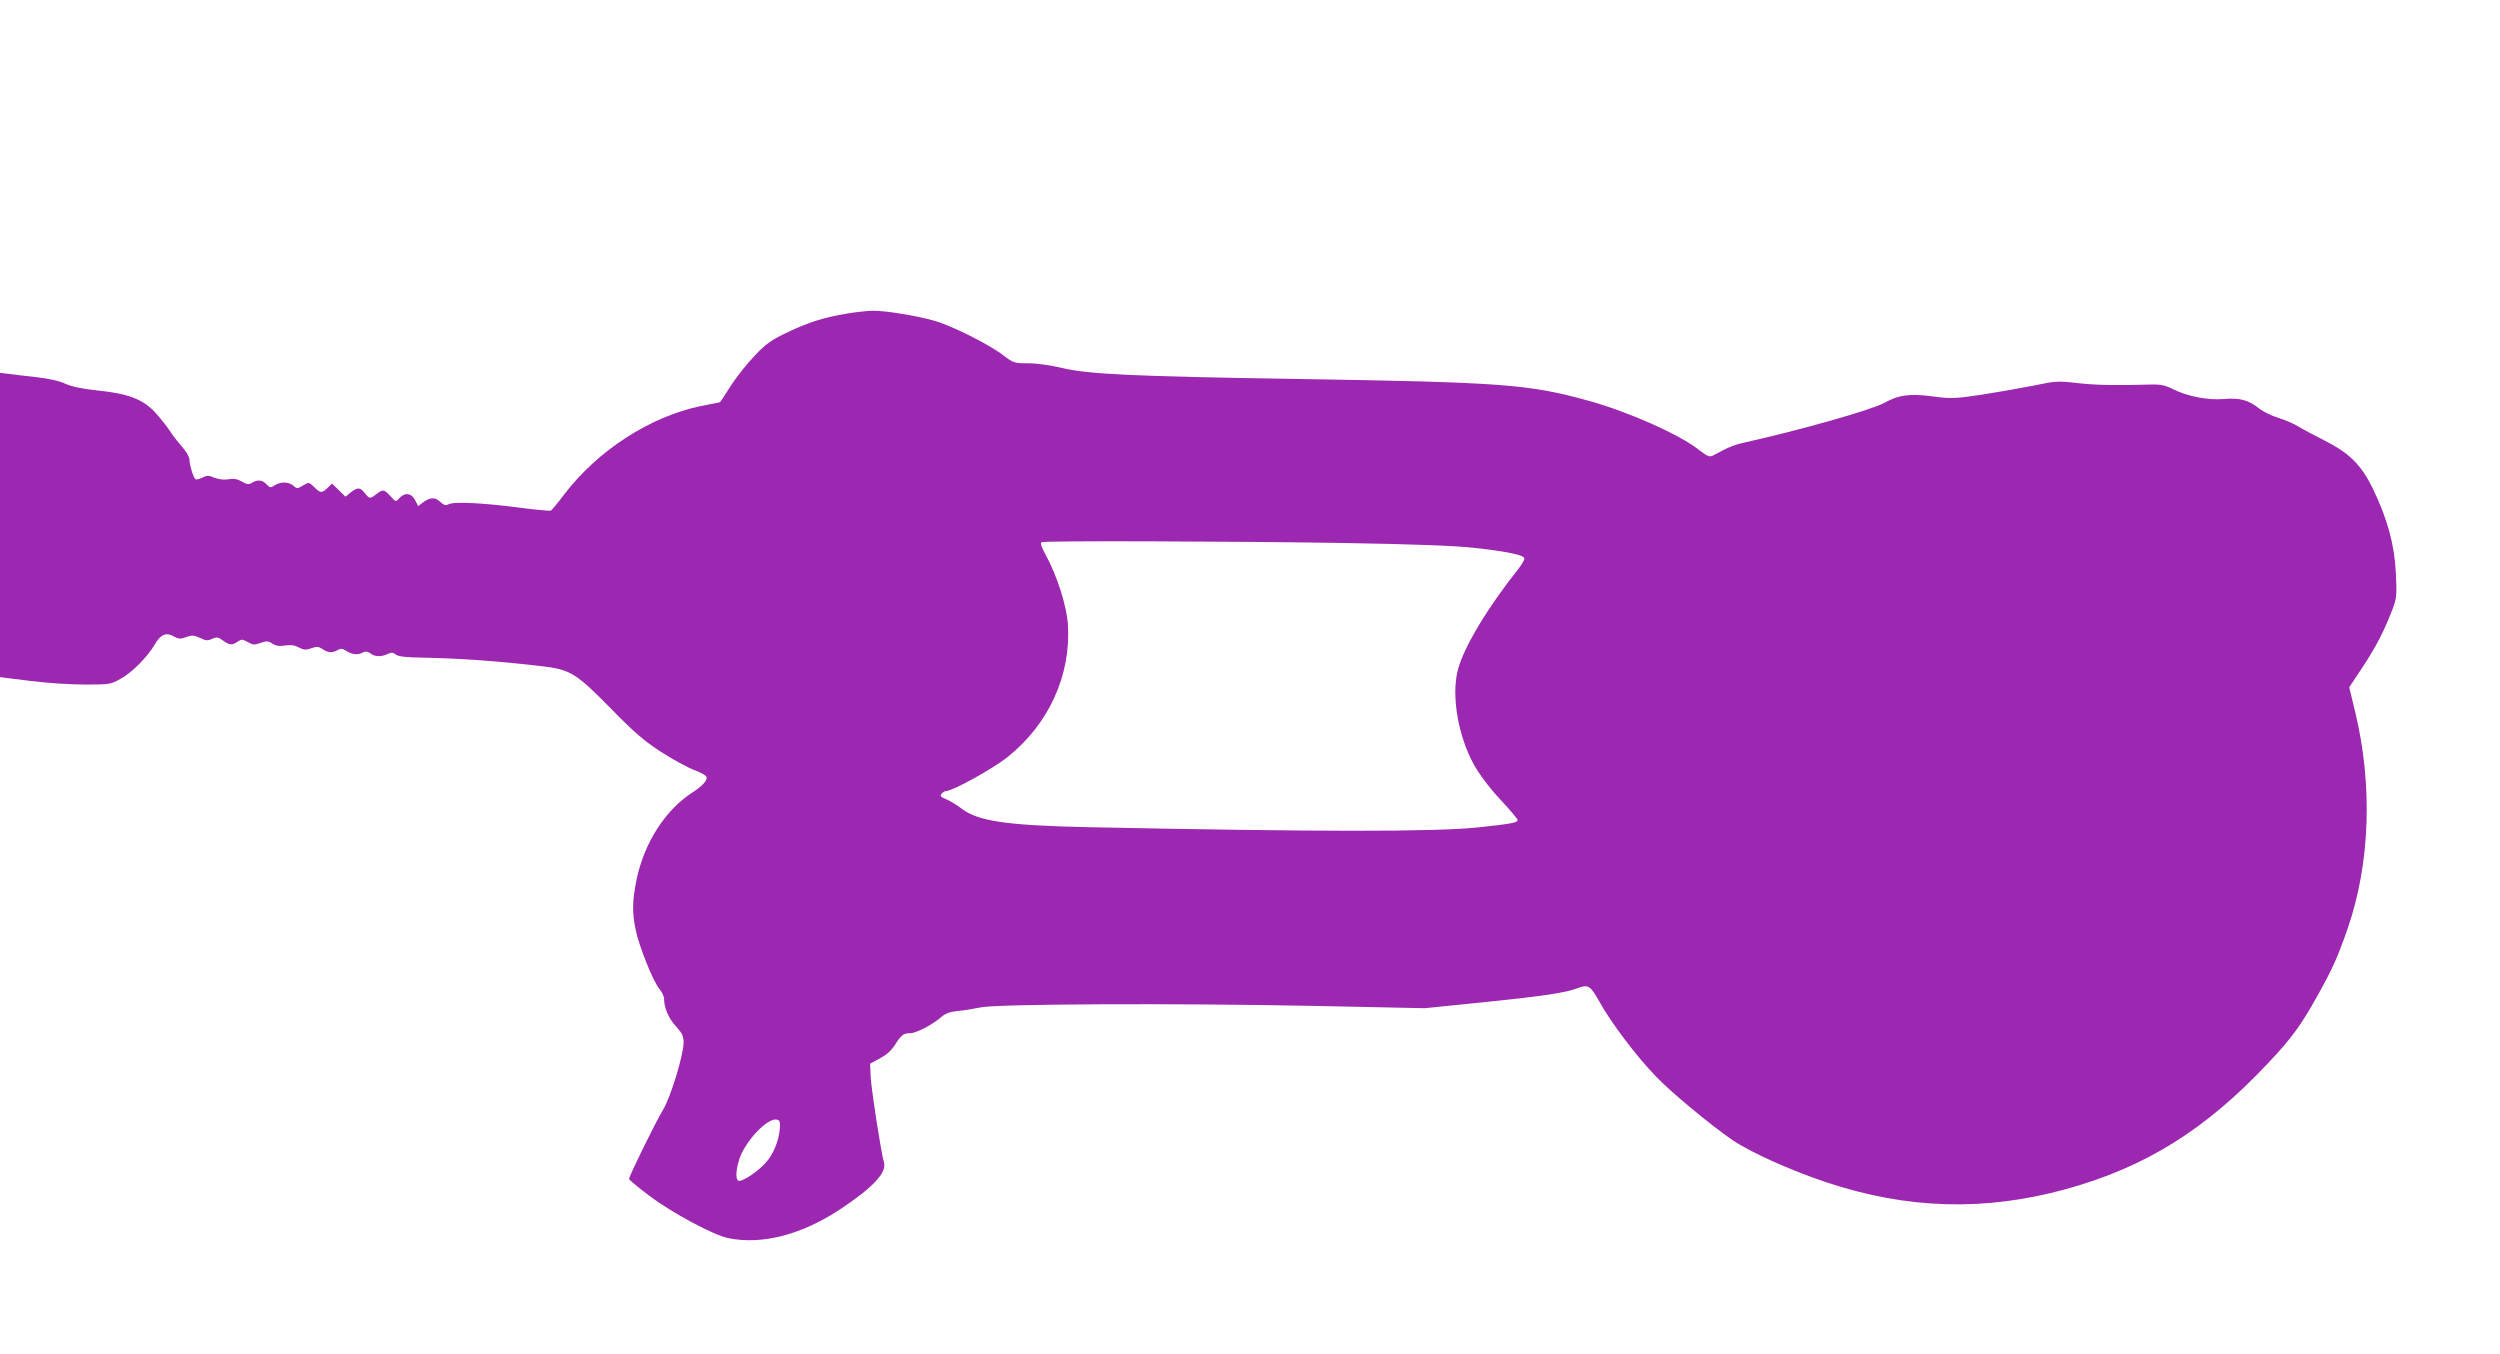 <?xml version="1.0" standalone="no"?>
<!DOCTYPE svg PUBLIC "-//W3C//DTD SVG 20010904//EN"
 "http://www.w3.org/TR/2001/REC-SVG-20010904/DTD/svg10.dtd">
<svg version="1.0" xmlns="http://www.w3.org/2000/svg"
 width="1280pt" height="693pt" viewBox="0 0 1280 693"
 preserveAspectRatio="xMidYMid meet">
<g transform="translate(0,693) scale(0.1,-0.1)"
fill="#9c27b0" stroke="none">
<path d="M4340 5325 c-121 -20 -198 -44 -305 -95 -85 -40 -111 -58 -171 -121
-39 -41 -95 -111 -124 -157 -28 -45 -53 -82 -55 -82 -1 0 -45 -9 -96 -19 -261
-54 -528 -227 -700 -452 -32 -43 -63 -80 -68 -83 -5 -3 -78 4 -162 15 -185 24
-336 32 -362 17 -15 -7 -24 -5 -41 11 -28 26 -50 26 -87 1 l-28 -21 -16 31
c-18 36 -53 40 -80 10 -19 -21 -19 -20 -46 10 -33 35 -38 36 -72 10 -32 -25
-35 -25 -59 5 -24 31 -37 31 -72 4 l-27 -22 -35 34 -34 33 -23 -22 c-30 -28
-35 -28 -68 4 -27 26 -28 26 -58 8 -28 -17 -31 -17 -49 -1 -23 21 -65 22 -96
2 -21 -14 -24 -13 -41 5 -21 23 -46 26 -75 8 -16 -10 -25 -9 -51 6 -22 13 -41
17 -69 12 -23 -4 -51 0 -72 8 -30 13 -38 13 -63 0 -16 -8 -32 -11 -35 -7 -12
13 -30 74 -30 100 0 13 -17 42 -38 66 -21 23 -49 60 -64 83 -14 22 -48 64 -74
93 -63 67 -138 96 -296 112 -76 8 -129 19 -163 34 -31 15 -87 27 -150 34 -55
6 -119 14 -143 17 l-42 5 0 -779 0 -779 153 -19 c83 -11 210 -19 282 -19 125
0 132 1 183 30 58 31 139 114 175 176 29 51 58 63 96 41 25 -14 35 -15 64 -4
30 11 40 10 71 -4 30 -15 40 -15 62 -5 24 11 31 9 55 -8 34 -25 47 -26 76 -6
19 13 24 13 51 -2 26 -15 35 -16 66 -5 30 11 39 11 60 -3 18 -12 36 -15 65
-10 27 4 49 2 71 -10 26 -13 36 -14 64 -4 28 10 37 9 57 -4 28 -20 52 -21 78
-5 15 9 24 8 45 -5 29 -19 59 -22 85 -7 13 6 24 5 37 -5 23 -18 55 -19 88 -4
20 10 29 9 42 -2 12 -10 51 -15 133 -16 203 -4 395 -18 616 -44 145 -17 175
-36 349 -213 123 -126 172 -168 261 -226 61 -39 136 -80 168 -92 33 -12 61
-28 64 -35 7 -17 -21 -48 -71 -80 -139 -89 -248 -258 -287 -448 -22 -108 -23
-168 -4 -257 18 -86 89 -263 121 -301 13 -16 24 -38 24 -50 0 -47 23 -101 61
-142 32 -35 39 -50 39 -83 0 -62 -66 -279 -104 -342 -39 -64 -176 -343 -175
-356 0 -5 46 -43 102 -85 119 -90 329 -202 405 -218 173 -36 377 17 576 149
167 111 237 187 222 238 -14 44 -65 375 -68 437 l-3 69 50 27 c32 17 60 41 77
69 32 51 44 60 78 60 31 0 113 43 157 81 24 21 46 29 90 33 32 3 83 12 113 18
80 18 990 22 1695 8 l580 -12 305 31 c295 30 414 48 473 70 59 23 69 16 115
-66 59 -107 190 -281 291 -385 77 -81 284 -252 391 -325 93 -63 297 -155 480
-216 414 -138 809 -150 1225 -36 408 112 715 303 1036 644 125 132 173 199
264 364 71 129 95 183 145 327 115 332 129 732 39 1107 l-31 128 71 107 c69
105 110 186 153 299 19 51 20 70 15 177 -7 146 -43 279 -117 432 -60 124 -120
184 -253 251 -50 25 -108 56 -129 69 -22 14 -68 34 -102 44 -35 11 -80 33
-100 49 -54 43 -98 55 -179 48 -82 -7 -187 13 -262 51 -41 20 -63 25 -120 23
-174 -5 -277 -3 -372 8 -96 11 -110 10 -220 -13 -65 -13 -185 -34 -268 -47
-136 -20 -157 -21 -246 -9 -122 16 -176 9 -254 -34 -64 -35 -435 -140 -706
-200 -59 -13 -87 -24 -166 -67 -20 -11 -29 -7 -76 29 -103 80 -365 196 -567
251 -304 84 -437 94 -1505 111 -822 13 -1050 24 -1183 55 -62 15 -134 25 -178
25 -71 0 -76 2 -126 40 -75 58 -272 156 -359 179 -97 27 -251 51 -314 50 -27
-1 -84 -7 -125 -14z m2530 -1175 c366 -6 580 -14 677 -25 174 -19 258 -37 258
-55 0 -7 -13 -29 -28 -49 -161 -202 -284 -407 -313 -522 -34 -132 2 -339 83
-485 29 -51 79 -118 134 -177 49 -52 89 -100 89 -105 0 -14 -30 -20 -200 -38
-221 -24 -842 -23 -2005 1 -408 9 -555 30 -639 93 -28 21 -66 44 -84 51 -26
11 -30 16 -21 27 6 8 17 14 23 14 34 0 240 114 316 175 209 167 323 416 308
674 -6 97 -55 252 -113 358 -23 42 -30 63 -22 67 20 8 964 5 1537 -4z m-2877
-2995 c-5 -66 -33 -136 -75 -181 -44 -48 -123 -98 -138 -89 -15 9 -12 58 6
112 30 90 141 208 189 201 17 -3 20 -10 18 -43z"/>
</g>
</svg>
